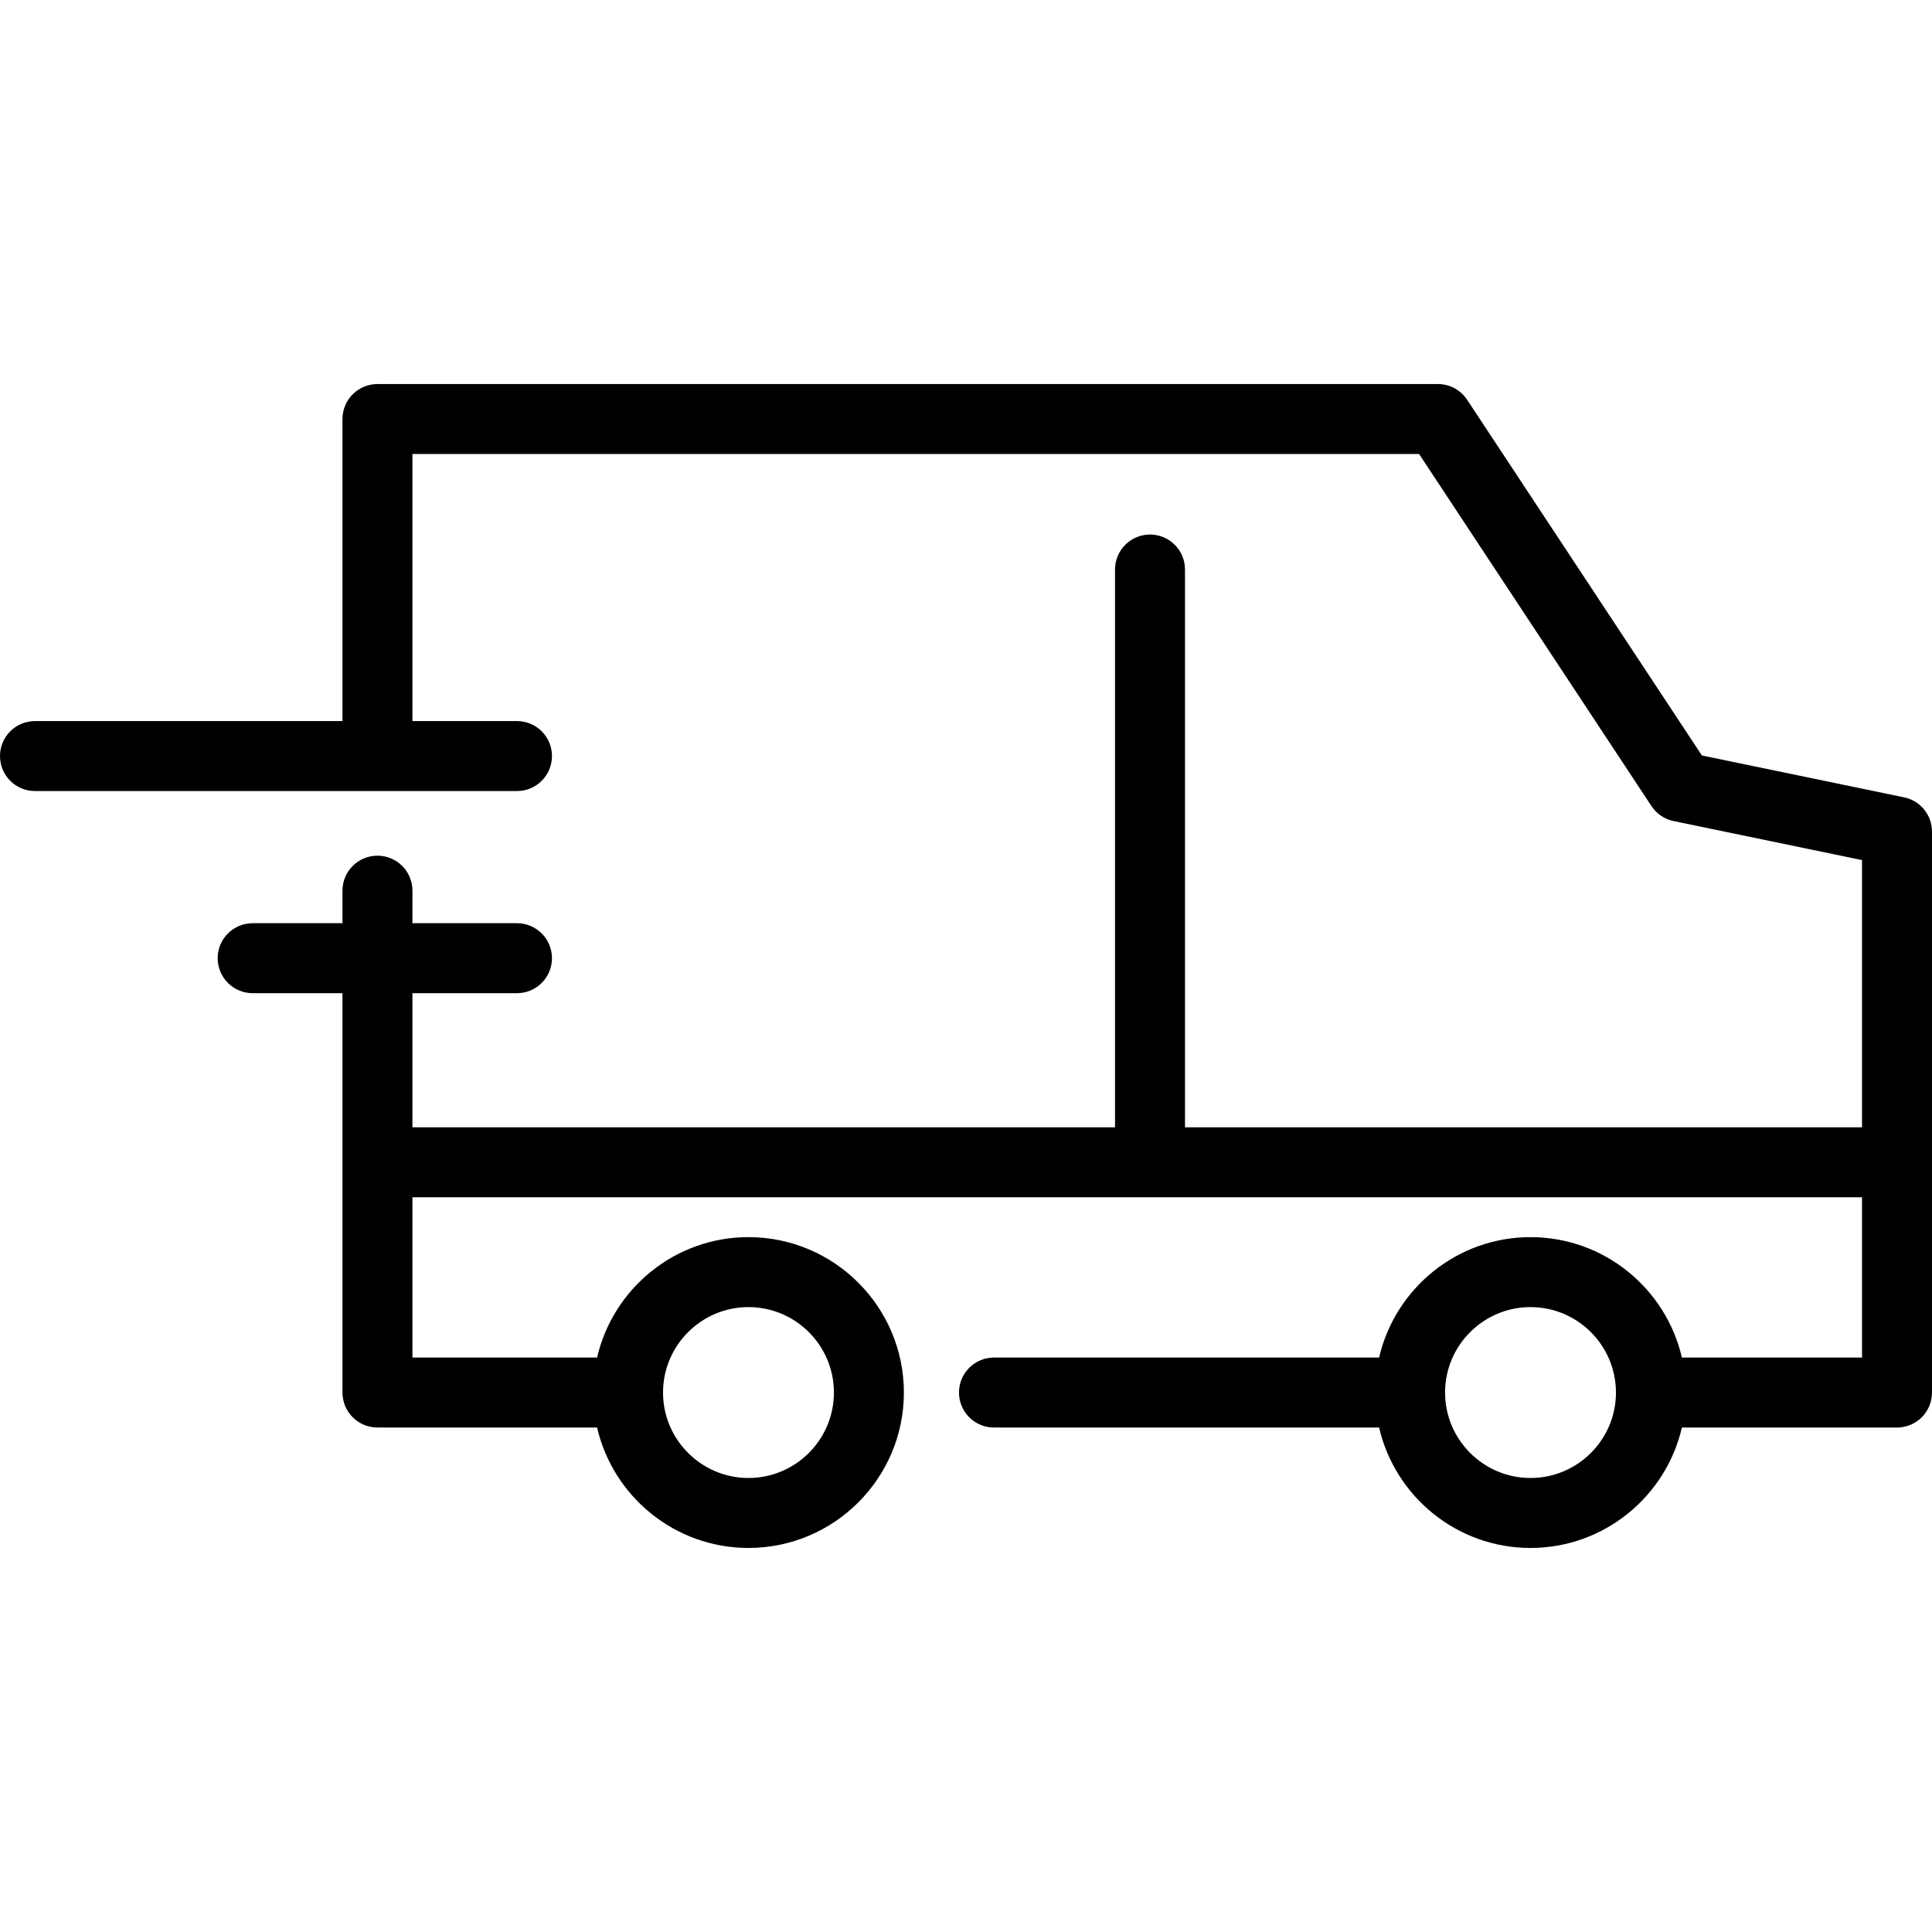 <?xml version="1.0" encoding="iso-8859-1"?>
<!DOCTYPE svg PUBLIC "-//W3C//DTD SVG 1.1//EN" "http://www.w3.org/Graphics/SVG/1.1/DTD/svg11.dtd">
<svg version="1.1" id="Capa_1" xmlns="http://www.w3.org/2000/svg" xmlns:xlink="http://www.w3.org/1999/xlink" x="0" y="0"
	width="70px" height="70px" viewBox="0 0 414.193 414.193" style="enable-background:new 0 0 414.193 414.193;" xml:space="preserve">
<path d="M408.215,170.941l-43.354-8.979L314.53,85.703c-1.389-2.104-3.74-3.369-6.26-3.369H80.921c-4.143,0-7.5,3.357-7.5,7.5
	v64.755H7.5c-4.143,0-7.5,3.357-7.5,7.5s3.357,7.5,7.5,7.5h103.333c4.143,0,7.5-3.357,7.5-7.5s-3.357-7.5-7.5-7.5H88.421V97.334
	h215.813l49.813,75.475c1.093,1.656,2.797,2.811,4.738,3.213l40.407,8.369v57.285H254.046V122.097c0-4.143-3.357-7.5-7.5-7.5
	s-7.5,3.357-7.5,7.5v119.579H88.421v-28.753h22.412c4.143,0,7.5-3.357,7.5-7.5s-3.357-7.5-7.5-7.5H88.421v-6.977
	c0-4.143-3.357-7.5-7.5-7.5s-7.5,3.357-7.5,7.5v6.977H54.167c-4.143,0-7.5,3.357-7.5,7.5s3.357,7.5,7.5,7.5h19.254v36.253v49.365
	c0,4.143,3.357,7.5,7.5,7.5h47.084c3.412,14.771,16.664,25.818,32.457,25.818c18.372,0,33.318-14.946,33.318-33.318
	s-14.946-33.318-33.318-33.318c-15.793,0-29.044,11.048-32.457,25.818H88.421v-34.365h310.772v34.365h-38.618
	c-3.412-14.771-16.664-25.818-32.457-25.818s-29.044,11.048-32.457,25.818h-82.566c-4.143,0-7.5,3.357-7.5,7.5s3.357,7.5,7.5,7.5
	h82.566c3.412,14.771,16.664,25.818,32.457,25.818s29.044-11.048,32.457-25.818h46.118c4.143,0,7.5-3.357,7.5-7.5v-49.365v-70.891
	C414.193,174.729,411.696,171.662,408.215,170.941z M160.462,280.223c10.101,0,18.318,8.218,18.318,18.318
	s-8.218,18.318-18.318,18.318s-18.318-8.218-18.318-18.318S150.361,280.223,160.462,280.223z M328.119,316.859
	c-10.101,0-18.318-8.218-18.318-18.318s8.218-18.318,18.318-18.318s18.318,8.218,18.318,18.318S338.22,316.859,328.119,316.859z"/>
</svg>
